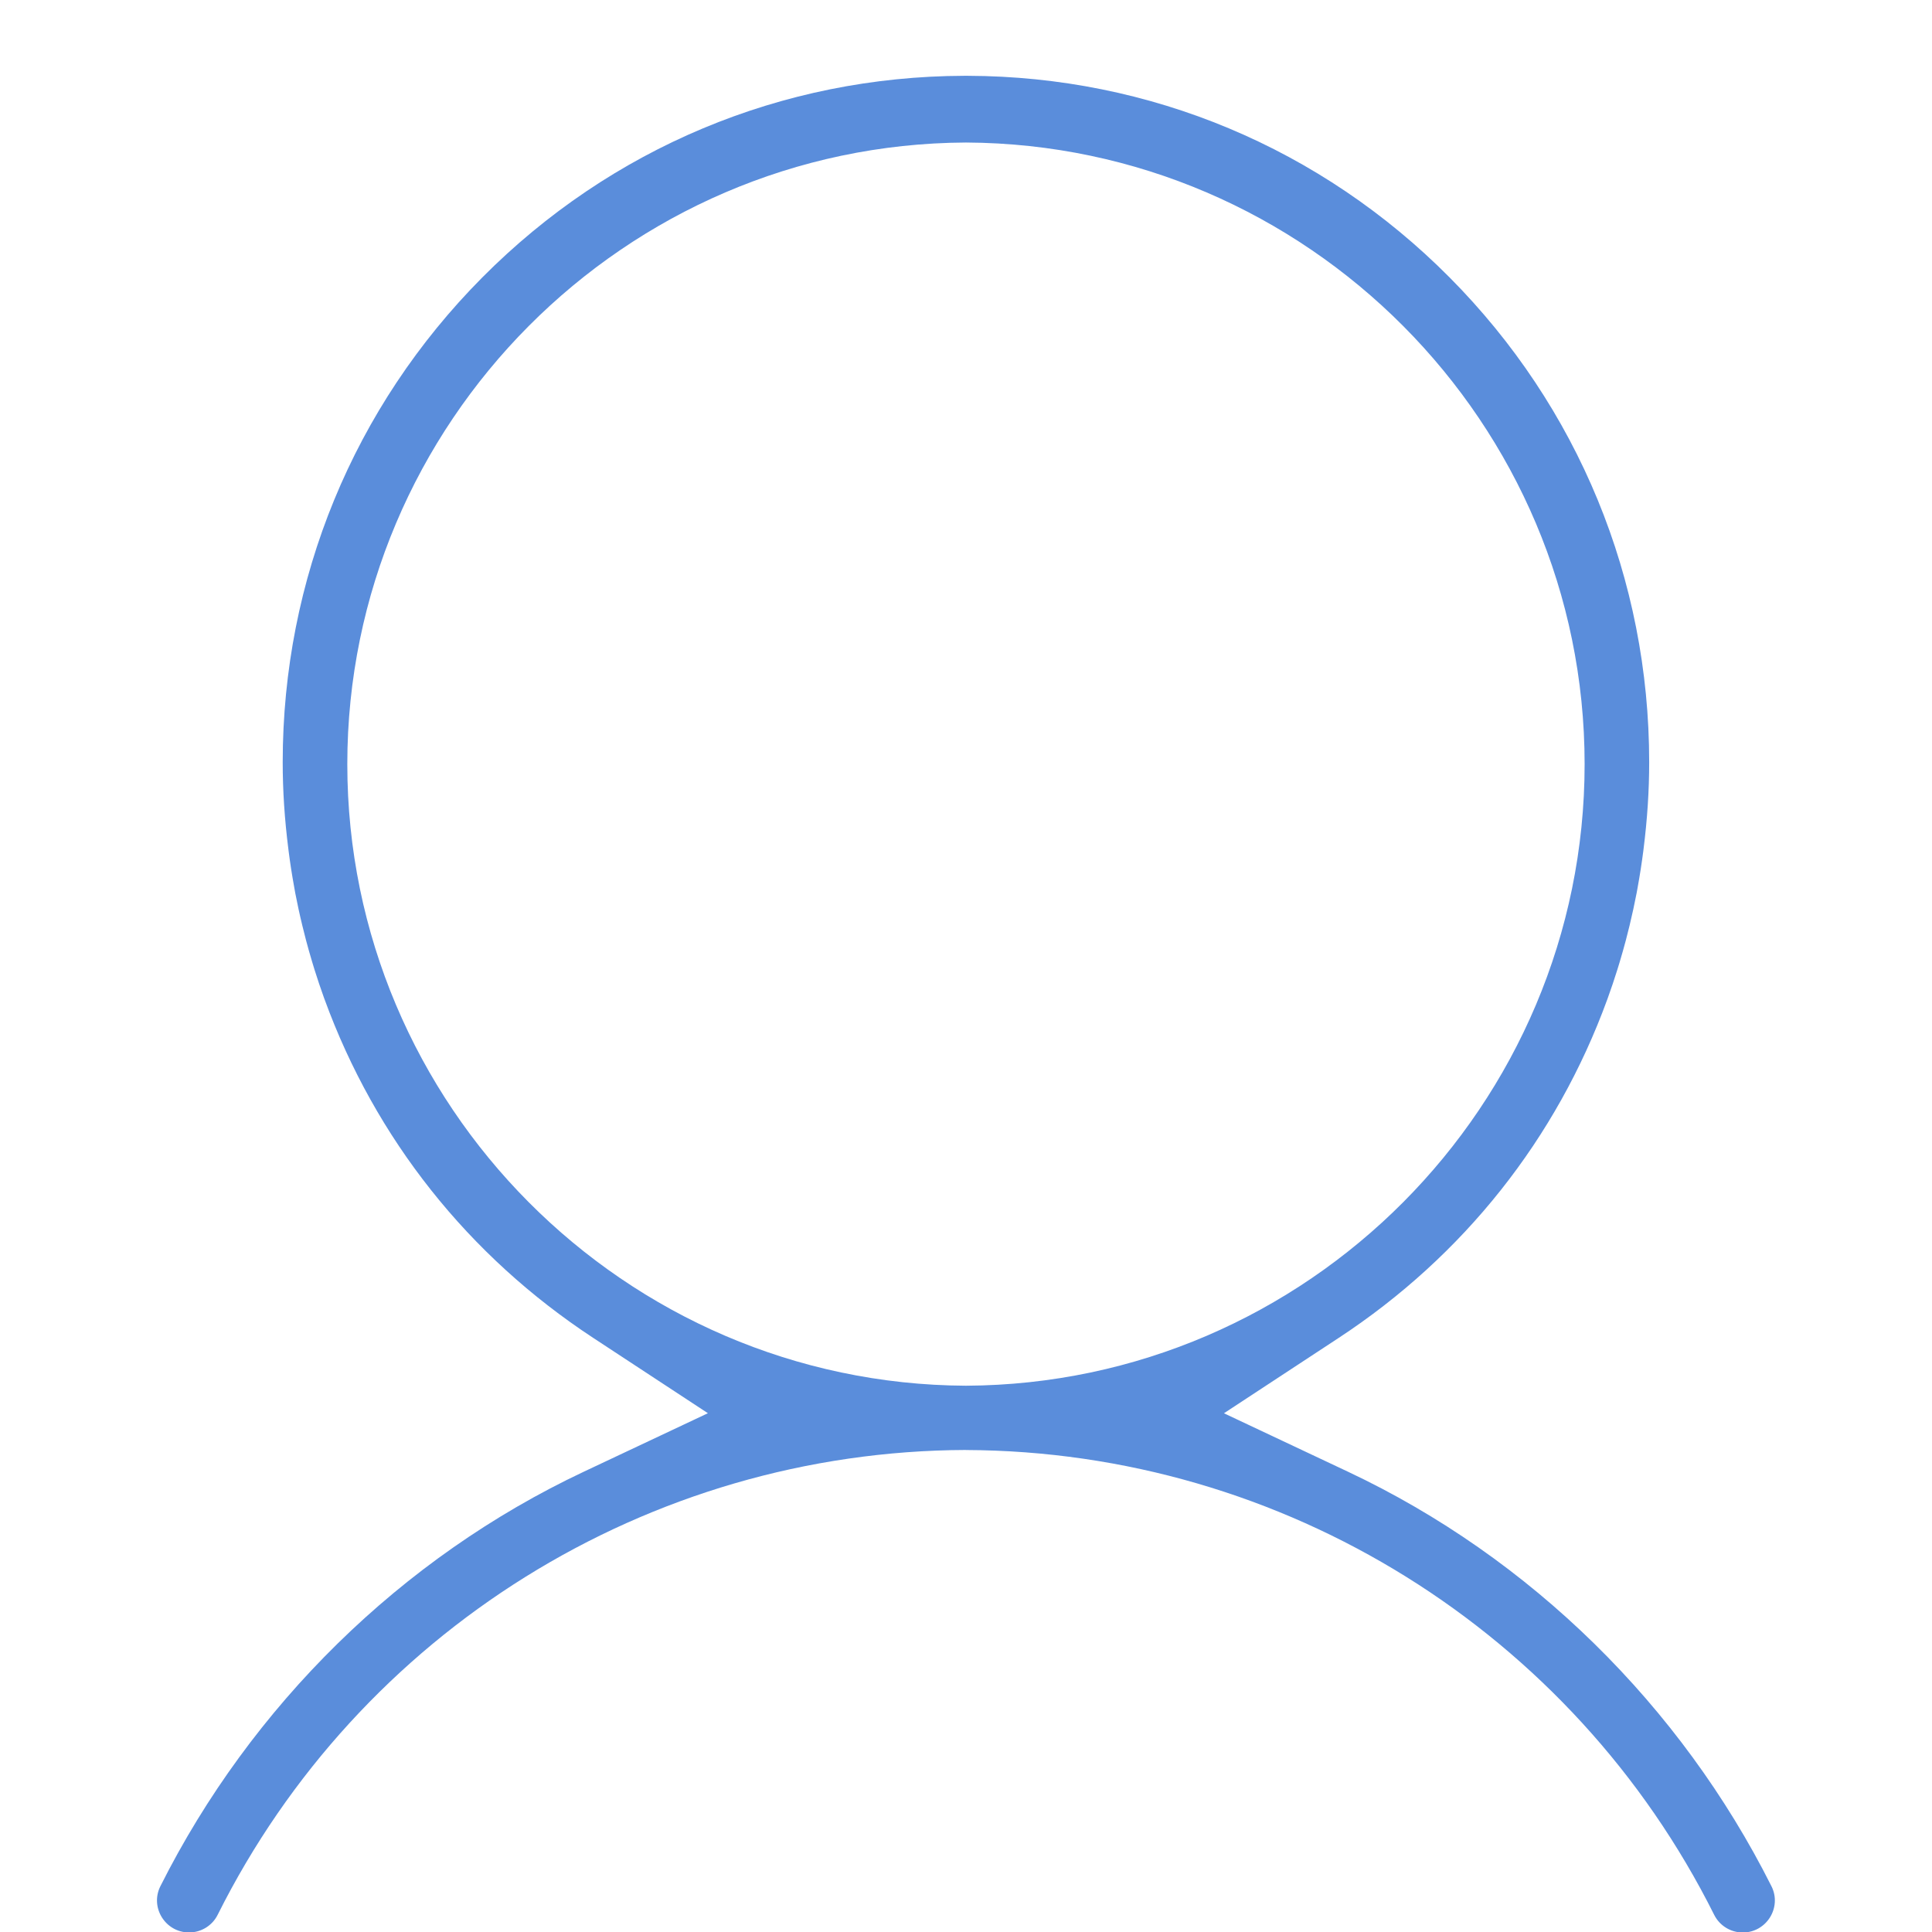 <?xml version="1.0" encoding="UTF-8"?> <svg xmlns="http://www.w3.org/2000/svg" id="a" viewBox="0 0 512 512"><defs><style>.b{fill:#5a8ddb;}</style></defs><path class="b" d="M255.96,384.27c84.29,.31,160.87,48.28,198.32,123.19,1.43,2.86,4.37,4.67,7.57,4.67h0c6.3,0,10.43-6.64,7.6-12.27-24.03-47.8-63.8-87.02-112.2-109.83l-32.89-15.5,30.39-19.96c33.1-21.74,57.72-52.76,71.2-89.72l.15-.42c.87-2.41,1.73-4.94,2.53-7.51,.16-.5,.31-1,.46-1.5l.16-.53c.57-1.91,1.12-3.84,1.62-5.73,.35-1.33,.68-2.64,1-3.96,.34-1.41,.67-2.84,.98-4.28,.31-1.42,.6-2.83,.87-4.24,.05-.26,.1-.54,.15-.82l.14-.79c.57-3.12,1.07-6.34,1.49-9.59l.05-.42c1.01-8,1.5-15.56,1.5-23.07,0-48.5-18.78-94.12-52.88-128.45-34.08-34.32-79.42-53.3-127.67-53.45h-.57s-.46,0-.46,0c-48.25,.15-93.59,19.14-127.67,53.45-34.1,34.34-52.88,79.96-52.88,128.45,0,7.51,.49,15.07,1.51,23.11l.05,.41c.41,3.23,.91,6.44,1.48,9.55l.14,.78c.05,.29,.1,.58,.15,.86,.27,1.39,.56,2.8,.86,4.2,.31,1.45,.65,2.88,.99,4.31,.32,1.31,.64,2.62,.99,3.93,.51,1.91,1.05,3.84,1.63,5.76l.17,.56c.15,.48,.29,.97,.44,1.45,.8,2.57,1.66,5.09,2.53,7.52l.15,.4c13.48,36.97,38.1,68,71.2,89.73l30.39,19.96-32.89,15.5c-48.4,22.81-88.17,62.03-112.2,109.83-2.83,5.63,1.3,12.27,7.6,12.27h0c3.2,0,6.14-1.8,7.57-4.67,37.45-74.91,114.02-122.88,198.25-123.19ZM92.04,202.5c0-90.37,73.53-164.27,163.9-164.73h.1c90.38,.46,163.9,74.36,163.9,164.73s-73.53,164.27-163.9,164.73h-.1c-90.38-.46-163.9-74.36-163.9-164.73Z"></path></svg> 